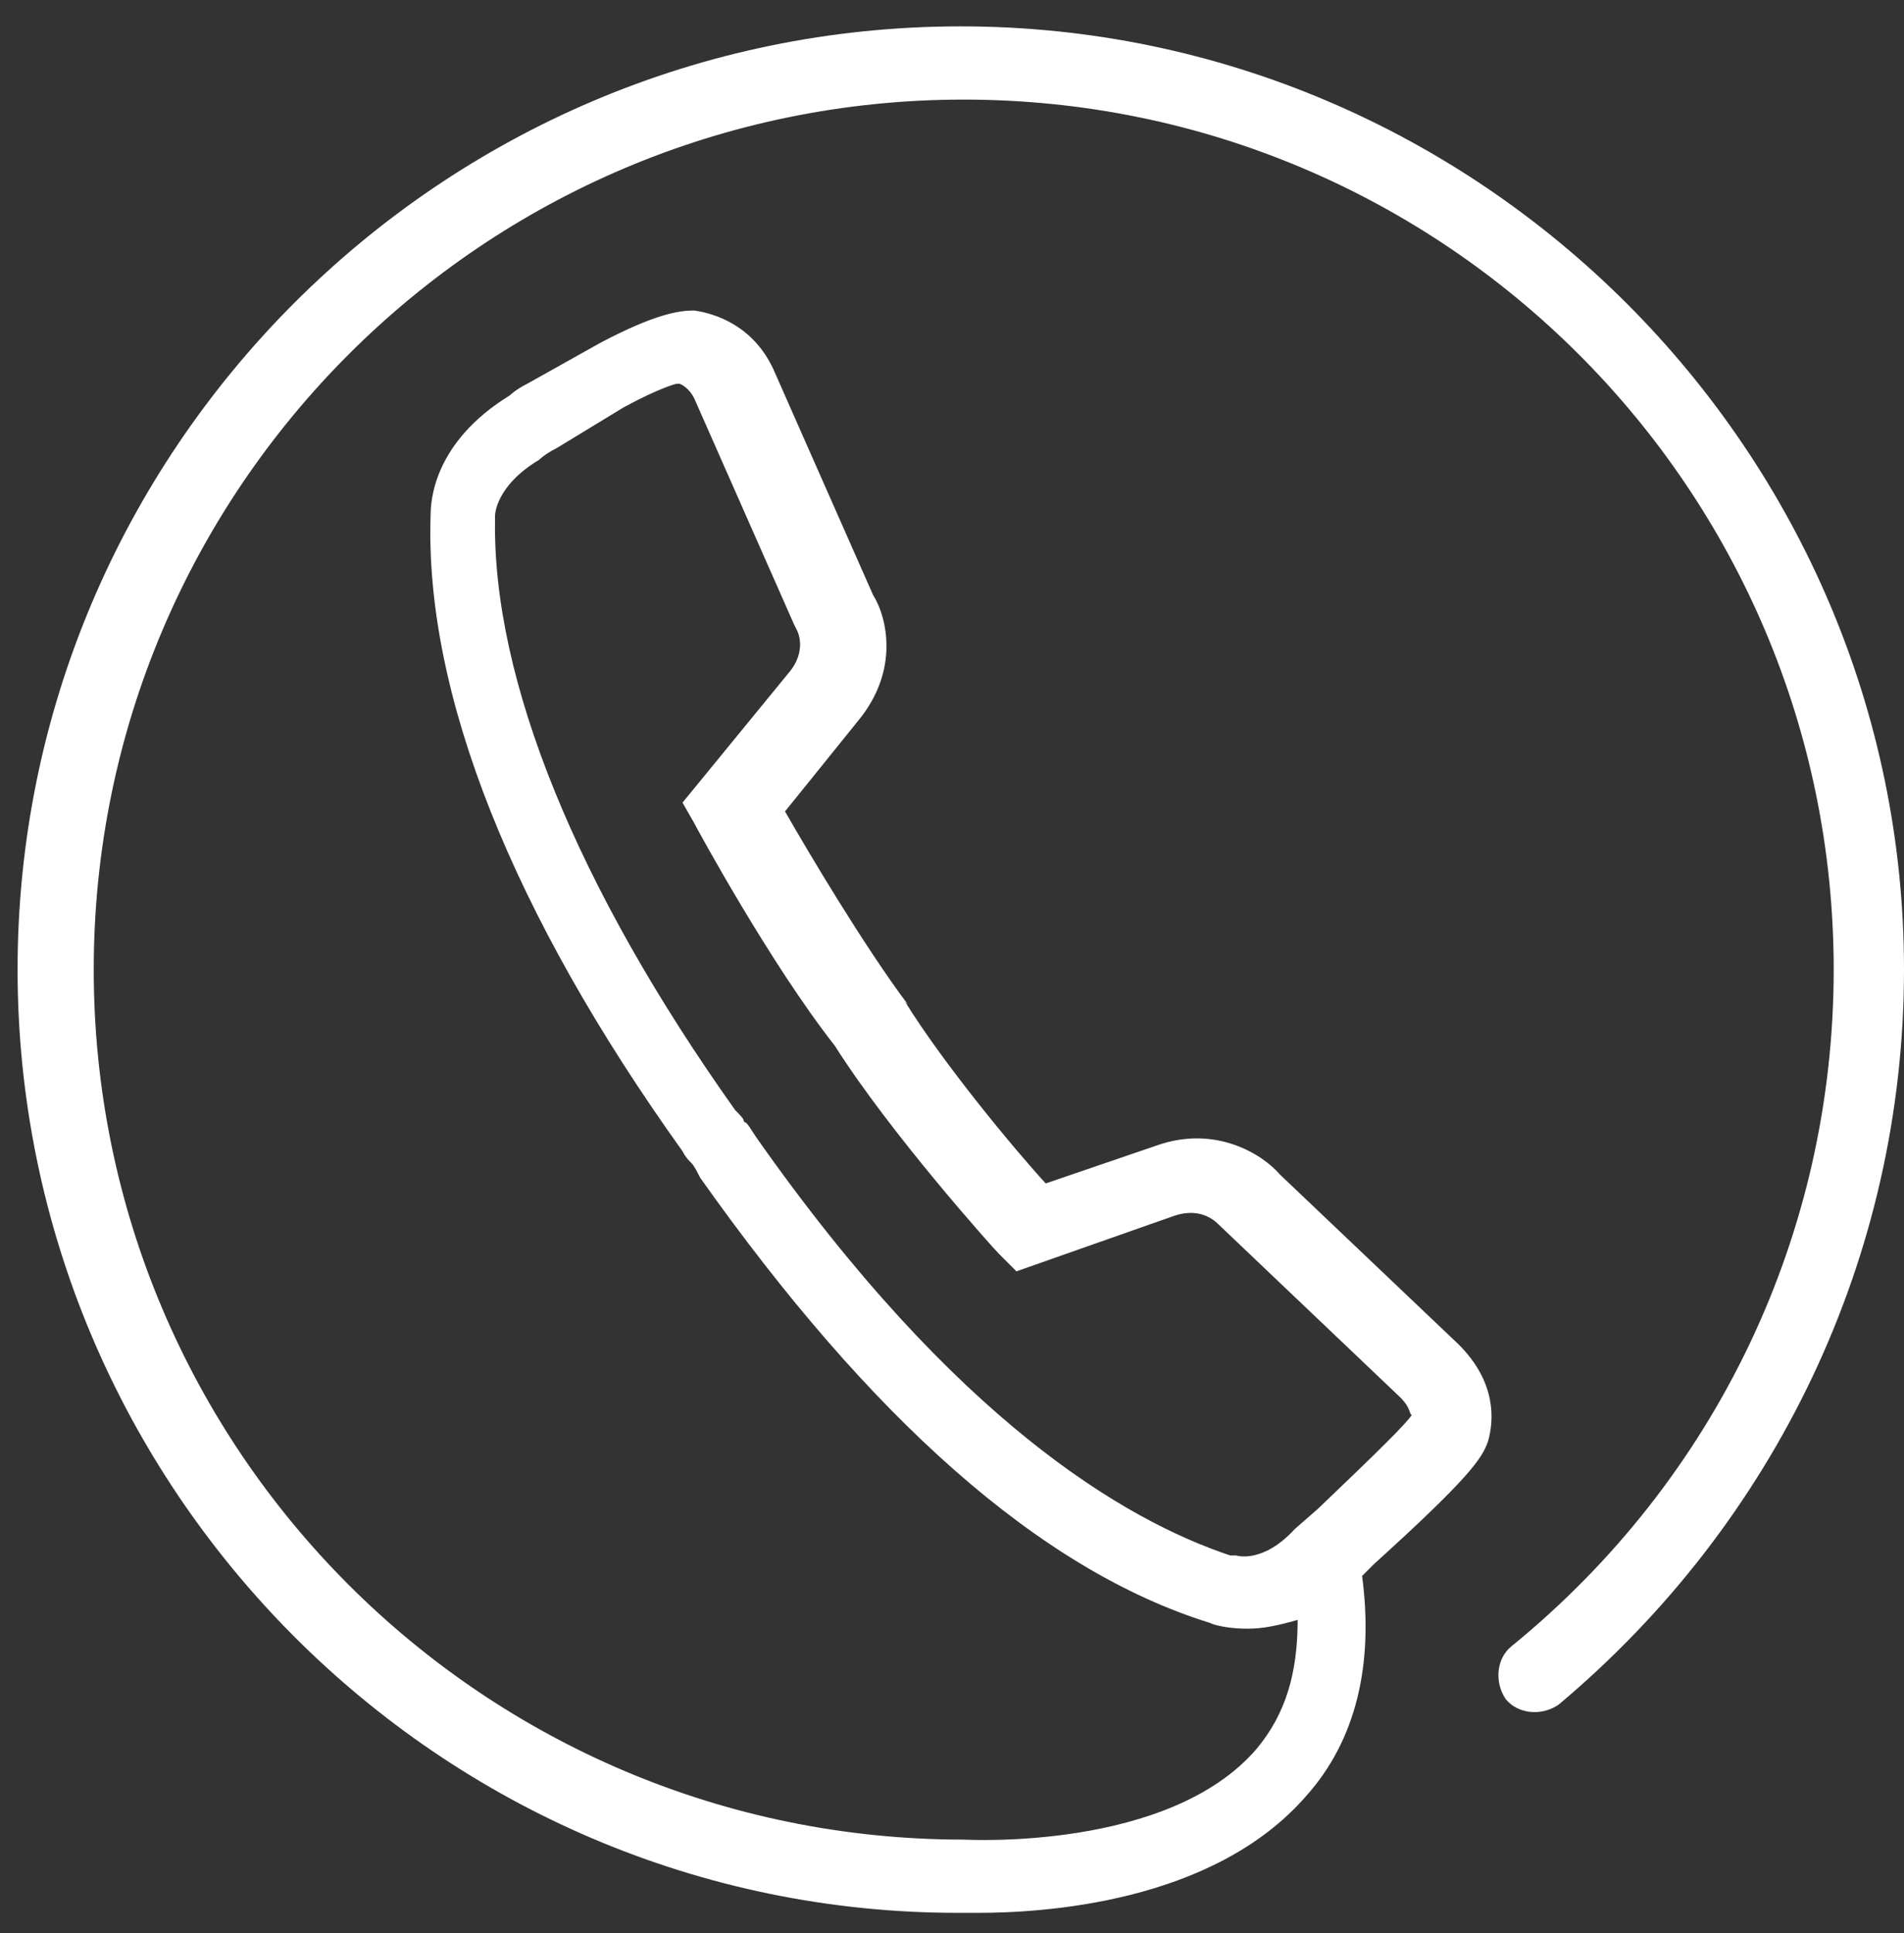 <svg width="65" height="66" viewBox="0 0 65 66" fill="none" xmlns="http://www.w3.org/2000/svg">
<rect x="0" y="0" width="65" height="66" fill="#333333" stroke="none"/>
<path d="M32.8 0.9C15 0.9 0.6 15.4 0.6 33.1C0.6 50.8 15 65.3 32.7 65.3C32.8 65.3 33 65.3 33.4 65.3C35.5 65.3 41.4 65 44.6 61.3C46.3 59.4 46.9 56.8 46.5 53.8L46.6 53.7L46.9 53.4C50.1 50.5 50.6 49.8 50.8 49.2C51 48.5 51.1 47.2 49.8 45.9L43.7 40.1C43.1 39.4 41.5 38.4 39.5 39.1L35.7 40.4C34.6 39.2 32.2 36.3 30.9 34.2L31 34.3C29.5 32.3 27.6 29.1 26.8 27.7L29.3 24.6C30.7 22.9 30.3 21.1 29.8 20.3L26.4 12.6C25.7 11.1 24.4 10.7 23.7 10.6C23.2 10.6 22.4 10.7 20.5 11.7L18 13.1C17.6 13.3 17.4 13.5 17.4 13.5C14.8 15.1 14.7 17.1 14.7 17.6C14.5 23.7 17.5 31.2 23.3 39.3C23.4 39.5 23.5 39.6 23.6 39.7C23.7 39.8 23.8 40 23.9 40.2C29.7 48.4 35.5 53.6 41.3 55.4C41.5 55.5 42 55.6 42.6 55.6C43.1 55.6 43.6 55.5 44.3 55.3C44.3 57.1 43.9 58.5 42.9 59.7C39.9 63.2 33 62.8 32.9 62.8C16.5 62.8 3.2 49.5 3.2 33.1C3.2 16.7 16.5 3.4 32.9 3.4C49.3 3.4 62.6 16.7 62.6 33.1C62.6 42.1 58.6 50.5 51.6 56.2C51.1 56.6 51 57.4 51.4 58C51.8 58.5 52.6 58.6 53.2 58.2C60.6 52 65 42.9 65 33.1C65 15.4 50.5 0.9 32.8 0.9ZM42.2 53.1H42C38.4 51.9 32.6 48.5 25.8 38.8C25.6 38.5 25.5 38.3 25.4 38.3C25.4 38.2 25.3 38.1 25.1 37.9C19.7 30.3 16.8 23.2 16.9 17.7V17.6C16.9 17.6 16.9 16.6 18.4 15.7C18.4 15.7 18.6 15.5 19 15.3L21.3 13.9C22.6 13.2 23.1 13.1 23.1 13.1H23H23.2C23.2 13.1 23.5 13.2 23.7 13.6L27.1 21.3L27.2 21.5C27.2 21.5 27.6 22.2 26.9 23L23.3 27.4L23.7 28.1C23.8 28.3 26.3 32.9 28.5 35.7C30.4 38.7 33.9 42.6 34.1 42.8L34.7 43.4L40.1 41.5C41 41.2 41.5 41.7 41.6 41.8L47.8 47.7C48.2 48.1 48.1 48.3 48.2 48.3C48 48.6 47.2 49.4 45 51.5L44.2 52.2C43.1 53.4 42.2 53.1 42.2 53.1Z" fill="white"/>
</svg>
